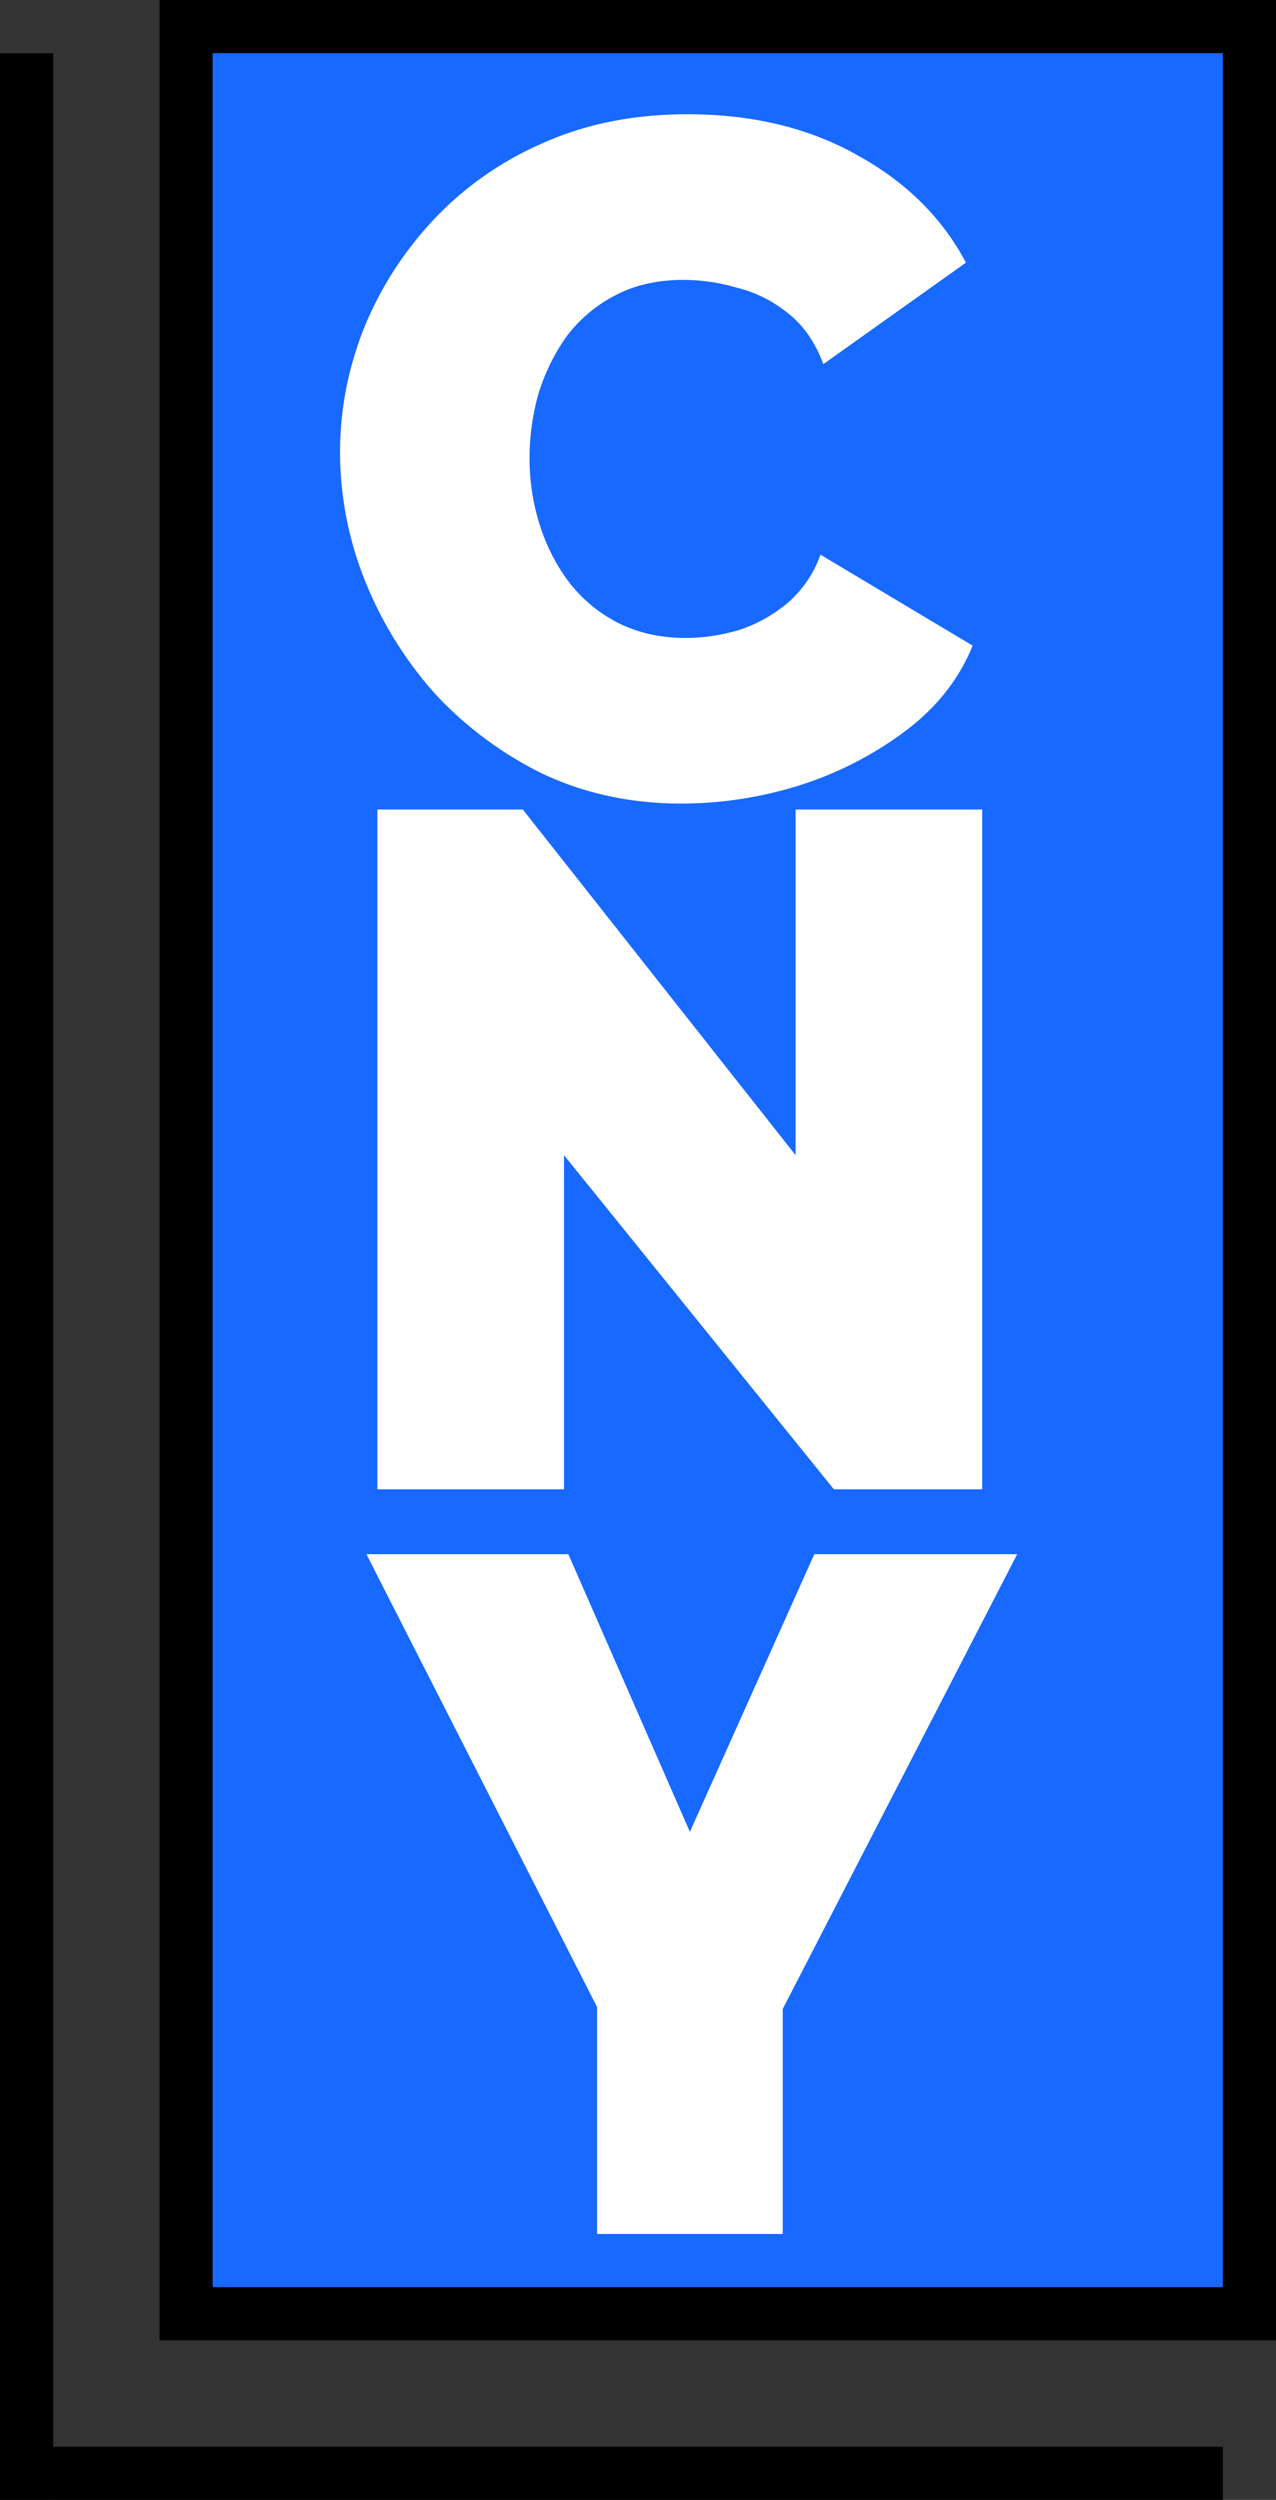 <?xml version="1.0" encoding="UTF-8"?>
<svg data-bbox="0.5 0.5 23 46.5" xmlns="http://www.w3.org/2000/svg" viewBox="0 0 24 47" height="47" width="24" data-type="ugc">
    <rect x="0" y="0" width="24" height="47" fill="#333333" stroke="none"/>
    <g>
        <path stroke="#000000" fill="#1769FF" d="M23.5.5v43h-20V.5z"/>
        <path fill="#ffffff" d="M10.608 21.718V28h-3.51V15.22h2.736l5.13 6.498V15.22h3.51V28h-2.79z"/>
        <path fill="#ffffff" d="m10.69 29.22 2.286 5.22 2.34-5.22h3.816l-4.41 8.55V42H11.23v-4.266L6.892 29.22z"/>
        <path fill="#ffffff" d="M6.396 8.502q0-1.17.432-2.286.45-1.134 1.296-2.052a6.2 6.2 0 0 1 2.052-1.458q1.224-.558 2.754-.558 1.836 0 3.204.774 1.368.756 2.034 2.016l-2.682 1.908q-.234-.63-.684-.972a2.45 2.45 0 0 0-.954-.468 3.6 3.6 0 0 0-.99-.144q-.756 0-1.314.306-.54.288-.9.774a3.8 3.8 0 0 0-.522 1.08A4.5 4.5 0 0 0 9.96 8.61q0 .666.198 1.278t.576 1.098q.378.468.918.738.558.27 1.242.27.486 0 .99-.144.504-.162.918-.504a2.13 2.13 0 0 0 .63-.918l2.862 1.71q-.378.936-1.26 1.602a6.7 6.7 0 0 1-1.998 1.026 7.5 7.5 0 0 1-2.214.342q-1.422 0-2.61-.558a6.9 6.9 0 0 1-2.034-1.512 7.2 7.2 0 0 1-1.314-2.124 6.5 6.5 0 0 1-.468-2.412"/>
        <path stroke="#000000" d="M.5 1v46" fill="none"/>
        <path stroke="#000000" d="M1 46.5h22" fill="none"/>
    </g>
</svg>
